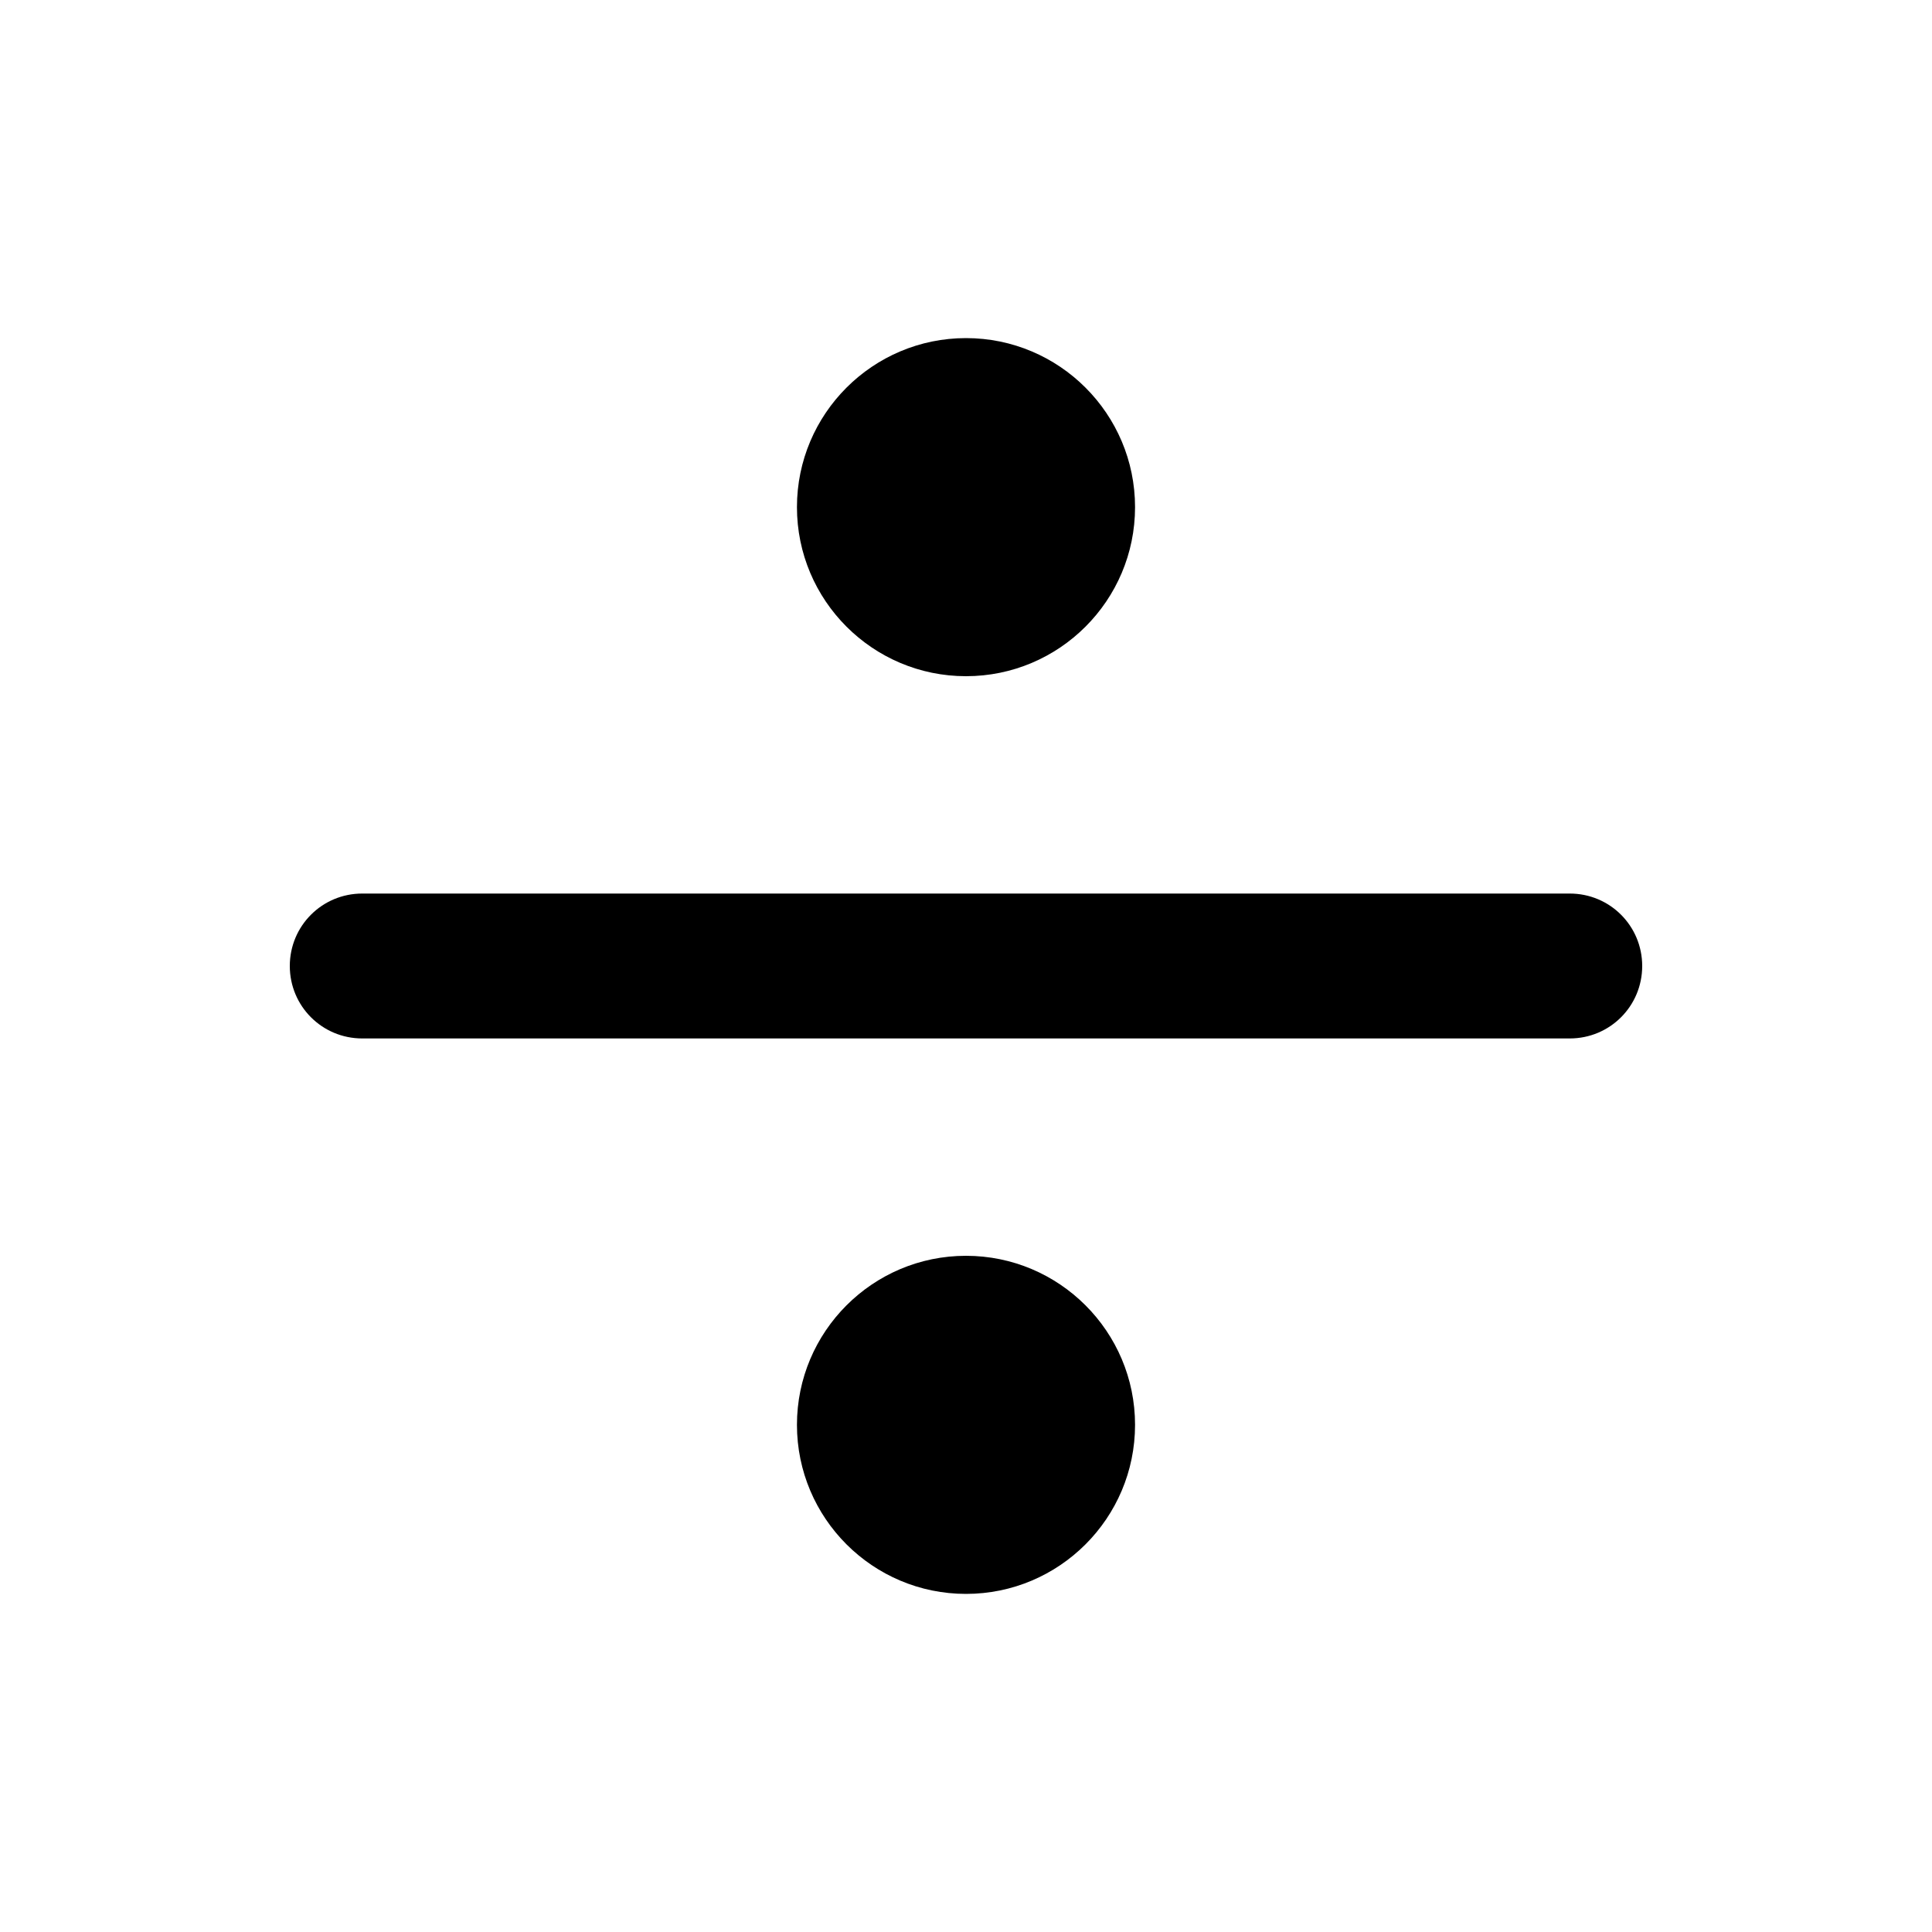 <svg xmlns="http://www.w3.org/2000/svg" viewBox="0 0 640 640"><!--! Font Awesome Pro 7.1.0 by @fontawesome - https://fontawesome.com License - https://fontawesome.com/license (Commercial License) Copyright 2025 Fonticons, Inc. --><path opacity=".4" fill="currentColor" d=""/><path fill="currentColor" d="M320 112C350.9 112 376 137.1 376 168C376 198.9 350.9 224 320 224C289.1 224 264 198.9 264 168C264 137.1 289.1 112 320 112zM96 320C96 306.7 106.7 296 120 296L520 296C533.3 296 544 306.7 544 320C544 333.3 533.3 344 520 344L120 344C106.7 344 96 333.3 96 320zM264 472C264 441.1 289.1 416 320 416C350.9 416 376 441.1 376 472C376 502.9 350.9 528 320 528C289.1 528 264 502.9 264 472z"/></svg>